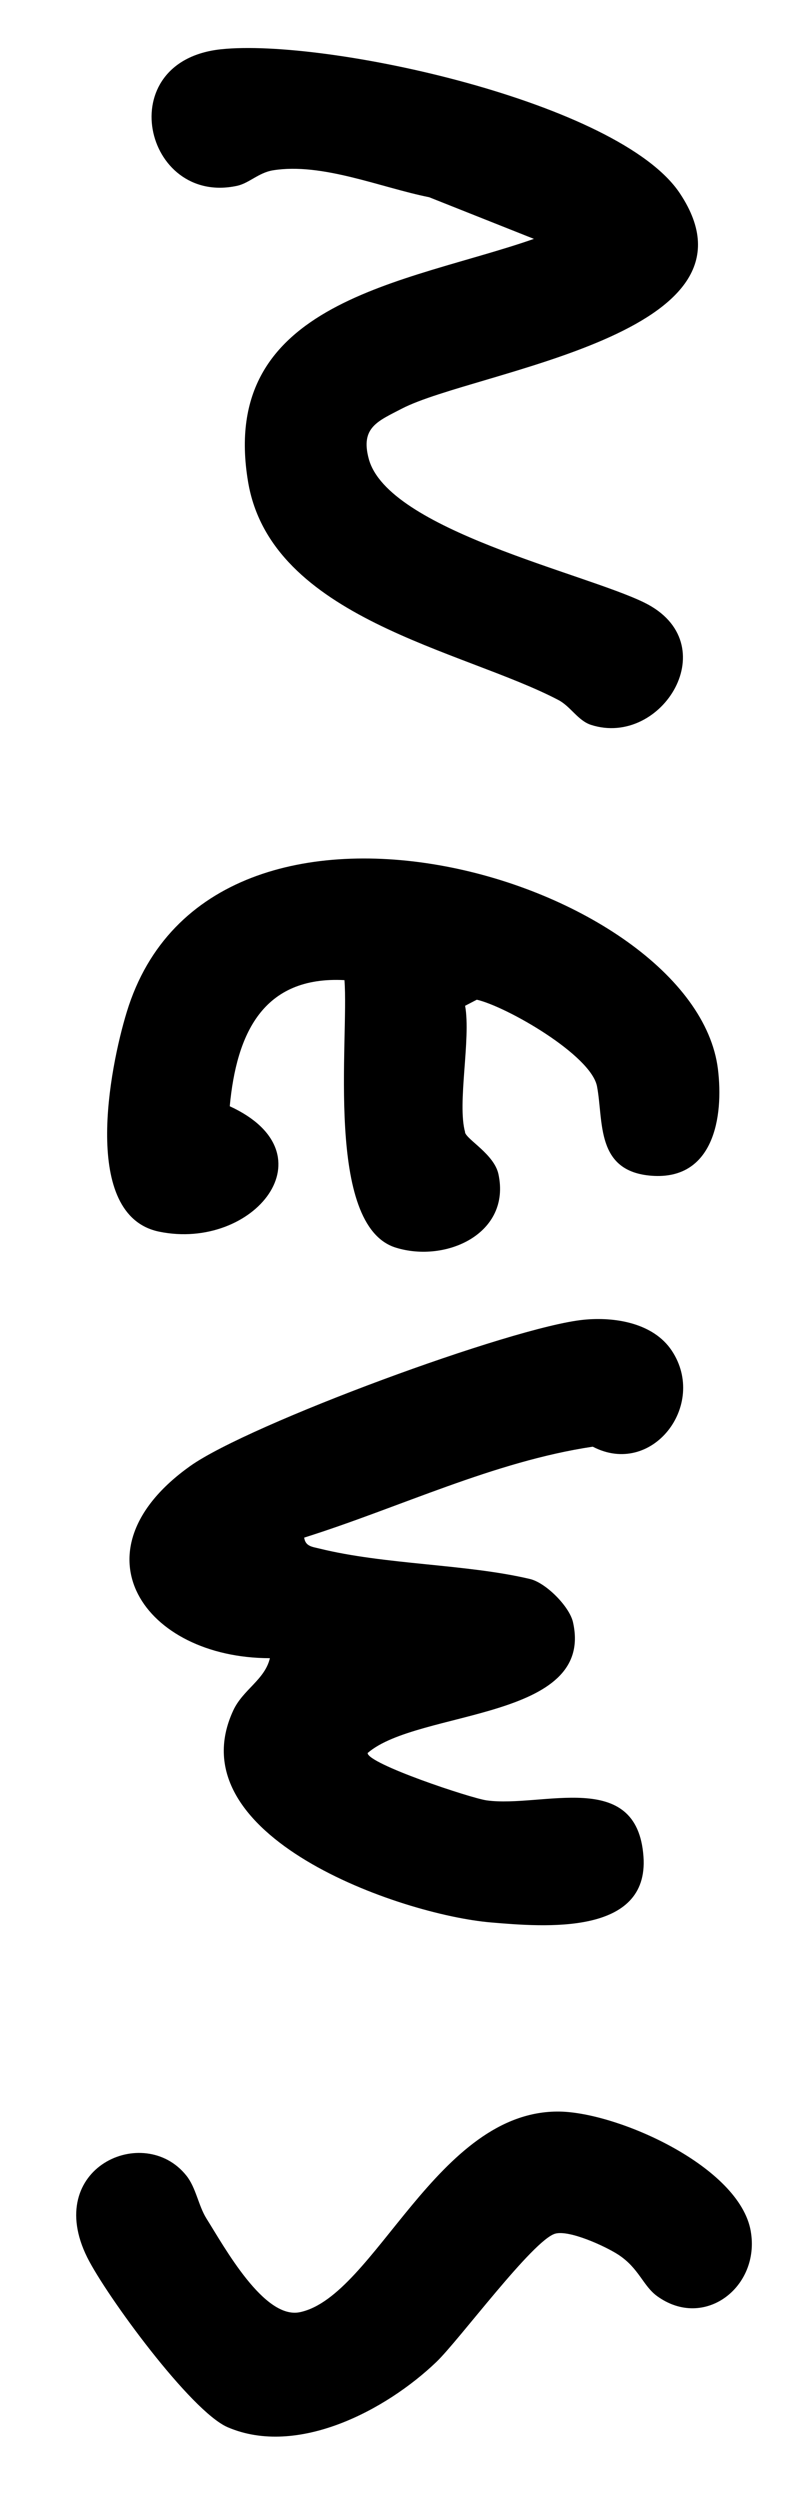 <?xml version="1.0" encoding="UTF-8"?>
<svg id="_レイヤー_2" data-name="レイヤー 2" xmlns="http://www.w3.org/2000/svg" viewBox="0 0 71.05 222.21">
  <defs>
    <style>
      .cls-1 {
        fill: none;
      }
    </style>
  </defs>
  <g id="_レイヤー_1-2" data-name="レイヤー 1">
    <g>
      <g>
        <path d="M27.05,136.67c.1.78.72.82,1.33.97,5.86,1.45,13.07,1.37,18.74,2.71,1.42.33,3.51,2.44,3.83,3.83,1.99,8.77-13.78,7.76-18.26,11.64,0,.96,9.16,4.01,10.59,4.21,4.93.68,13.37-2.9,13.94,4.99.51,7.05-8.83,6.26-13.55,5.86-8.07-.68-28.1-7.68-22.93-18.84.86-1.86,2.81-2.73,3.26-4.65-11.2-.01-17.72-9.5-7.1-17.07,5.23-3.73,28.64-12.37,34.98-13.01,2.74-.28,6.21.26,7.86,2.75,3.2,4.83-1.77,11.28-7.03,8.53-8.81,1.32-17.15,5.4-25.65,8.08Z"/>
        <path d="M47.47,21.23l-9.31-3.7c-4.27-.85-9.53-3.1-13.89-2.39-1.28.21-2.12,1.15-3.2,1.38-8.26,1.77-11.25-11.09-1.42-12.14,9.32-.99,35.42,4.69,40.81,12.81,8.35,12.56-18.21,15.76-24.72,19.13-2.15,1.12-3.7,1.67-2.95,4.46,1.69,6.3,19.14,10.15,24.5,12.78,7.34,3.6,1.59,12.92-4.74,10.87-1.16-.38-1.81-1.64-2.9-2.21-8.49-4.45-25.55-7.24-27.59-19.39-2.7-16.11,14.1-17.65,25.4-21.59Z"/>
        <path d="M41.35,100.66c.19.66,2.58,1.94,2.97,3.69,1.15,5.3-4.66,7.93-9.12,6.55-6.34-1.96-4.16-18.58-4.57-23.78-7.29-.38-9.6,4.82-10.2,11.21,9.2,4.23,2.12,12.87-6.27,11.15-6.98-1.43-4.41-14.55-2.89-19.52,7.49-24.58,50.49-11.66,52.57,5.06.53,4.3-.4,9.89-5.88,9.49-5.02-.37-4.28-4.82-4.87-7.94-.52-2.78-8.02-7.09-10.69-7.71l-1.04.54c.53,2.95-.72,8.69,0,11.24Z"/>
        <path d="M66.76,198.33c.86,4.93-4.11,8.81-8.32,5.77-1.27-.92-1.61-2.48-3.46-3.69-1.15-.75-4.34-2.21-5.6-1.87-1.97.54-8.57,9.49-10.58,11.41-4.47,4.28-12.35,8.46-18.55,5.8-3.28-1.41-10.81-11.72-12.49-15.09-3.96-7.96,5.05-12,8.81-7.28.86,1.07,1.07,2.67,1.79,3.82,1.6,2.54,5.13,9,8.32,8.32,6.67-1.42,12.18-18,23.09-17.83,5.22.09,15.99,4.89,16.99,10.63Z"/>
      </g>
      <rect class="cls-1" width="71.05" height="222.21"/>
    </g>
  </g>
</svg>